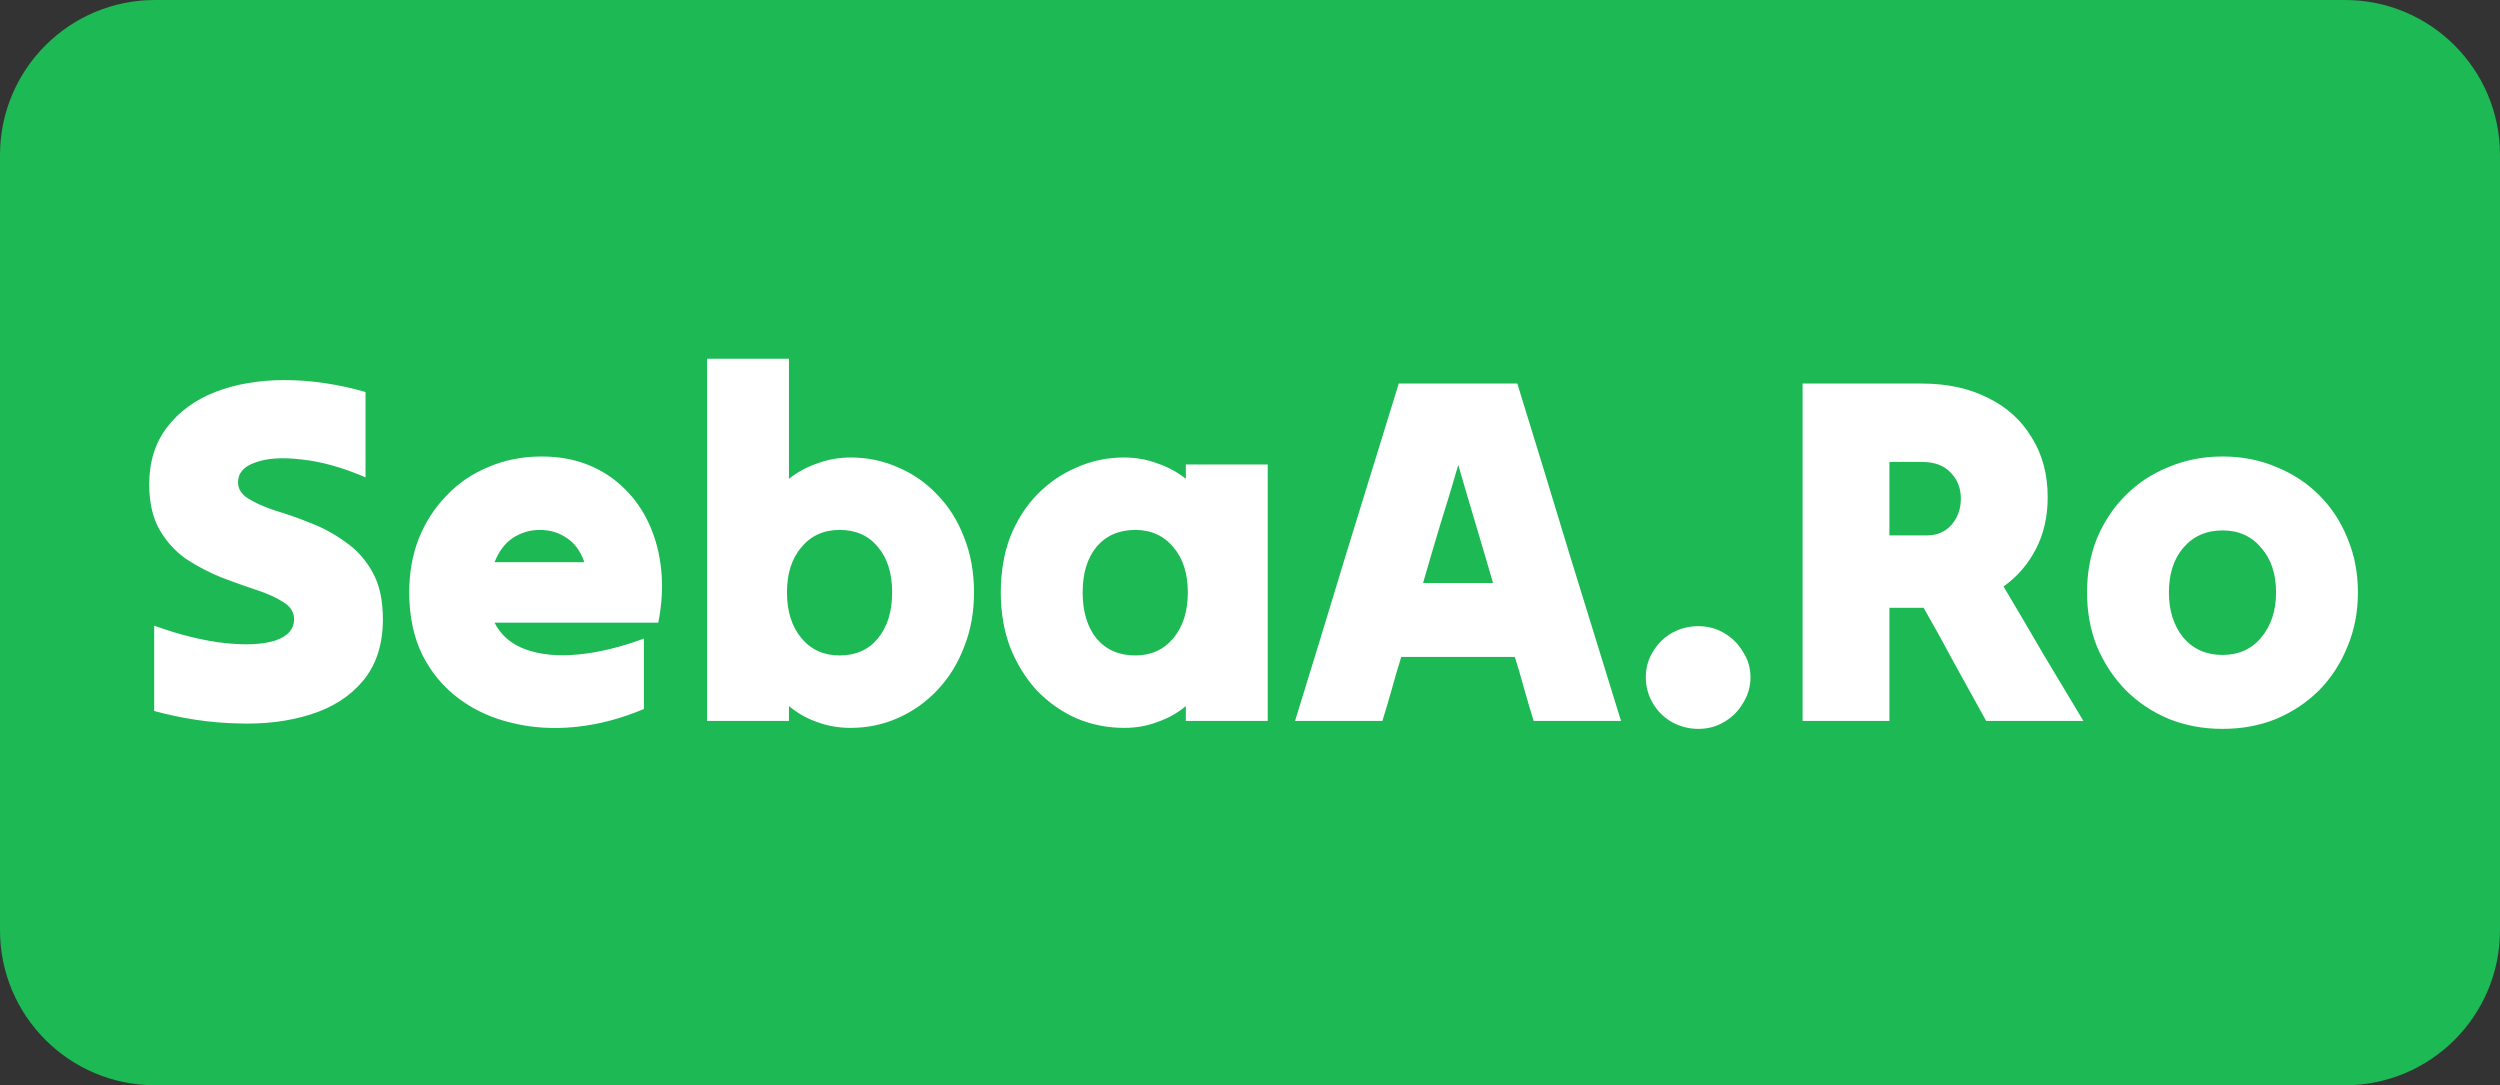 <svg xmlns="http://www.w3.org/2000/svg" fill="none" viewBox="0 0 645 280" height="280" width="645">
<rect x="0" y="0" width="645" height="280" fill="#333333" stroke="none"/>
<path fill="#1DB954" d="M0 40C0 17.909 17.909 0 40 0H605C627.091 0 645 17.909 645 40V240C645 262.091 627.091 280 605 280H40C17.909 280 0 262.091 0 240V40Z"></path>
<path fill="url(#paint0_linear_0_1)" d="M98.786 159.76C98.786 166.245 97.079 171.536 93.666 175.632C90.338 179.643 85.815 182.544 80.098 184.336C74.466 186.128 68.151 186.896 61.154 186.64C54.157 186.469 47.031 185.403 39.778 183.44C39.778 179.771 39.778 176.101 39.778 172.432C39.778 168.763 39.778 165.093 39.778 161.424C46.434 163.813 52.493 165.307 57.954 165.904C63.415 166.501 67.767 166.288 71.01 165.264C74.253 164.155 75.874 162.32 75.874 159.76C75.874 157.968 74.978 156.517 73.186 155.408C71.394 154.213 69.047 153.147 66.146 152.208C63.33 151.269 60.343 150.203 57.186 149.008C54.029 147.728 50.999 146.149 48.098 144.272C45.282 142.309 42.978 139.792 41.186 136.72C39.394 133.563 38.498 129.637 38.498 124.944C38.498 119.141 40.034 114.235 43.106 110.224C46.178 106.213 50.317 103.184 55.522 101.136C60.813 99.088 66.786 98.064 73.442 98.064C80.183 98.064 87.138 99.088 94.306 101.136C94.306 104.805 94.306 108.475 94.306 112.144C94.306 115.813 94.306 119.483 94.306 123.152C88.333 120.592 82.829 119.056 77.794 118.544C72.845 117.947 68.877 118.203 65.89 119.312C62.903 120.336 61.41 122.043 61.41 124.432C61.41 126.139 62.306 127.547 64.098 128.656C65.89 129.765 68.194 130.789 71.01 131.728C73.911 132.581 76.941 133.648 80.098 134.928C83.255 136.123 86.242 137.744 89.058 139.792C91.959 141.755 94.306 144.357 96.098 147.6C97.89 150.757 98.786 154.811 98.786 159.76ZM166.125 182.928C160.237 185.403 154.392 186.939 148.589 187.536C142.786 188.133 137.282 187.792 132.077 186.512C126.957 185.317 122.392 183.227 118.381 180.24C114.37 177.253 111.213 173.456 108.909 168.848C106.69 164.24 105.581 158.907 105.581 152.848C105.581 147.813 106.392 143.205 108.013 139.024C109.72 134.757 112.109 131.045 115.181 127.888C118.253 124.645 121.88 122.171 126.061 120.464C130.242 118.672 134.808 117.776 139.757 117.776C144.194 117.776 148.205 118.501 151.789 119.952C155.373 121.403 158.488 123.451 161.133 126.096C163.778 128.656 165.912 131.728 167.533 135.312C169.154 138.896 170.178 142.821 170.605 147.088C171.032 151.355 170.776 155.877 169.837 160.656C162.84 160.656 155.8 160.656 148.717 160.656C141.634 160.656 134.594 160.656 127.597 160.656C129.218 163.899 131.906 166.203 135.661 167.568C139.501 168.933 144.024 169.36 149.229 168.848C154.52 168.336 160.152 166.971 166.125 164.752C166.125 167.739 166.125 170.768 166.125 173.84C166.125 176.912 166.125 179.941 166.125 182.928ZM139.245 136.72C136.77 136.72 134.466 137.403 132.333 138.768C130.285 140.133 128.706 142.224 127.597 145.04C131.437 145.04 135.277 145.04 139.117 145.04C143.042 145.04 146.925 145.04 150.765 145.04C149.741 142.139 148.205 140.048 146.157 138.768C144.194 137.403 141.89 136.72 139.245 136.72ZM203.55 186C200.137 186 196.638 186 193.054 186C189.47 186 185.929 186 182.43 186C182.43 170.555 182.43 154.981 182.43 139.28C182.43 123.579 182.43 108.005 182.43 92.56C185.929 92.56 189.47 92.56 193.054 92.56C196.638 92.56 200.137 92.56 203.55 92.56C203.55 97.68 203.55 102.843 203.55 108.048C203.55 113.253 203.55 118.416 203.55 123.536C205.683 121.829 208.115 120.507 210.846 119.568C213.577 118.544 216.478 118.032 219.55 118.032C223.817 118.032 227.87 118.885 231.71 120.592C235.55 122.213 238.921 124.56 241.822 127.632C244.809 130.704 247.113 134.373 248.734 138.64C250.441 142.907 251.294 147.643 251.294 152.848C251.294 157.968 250.441 162.661 248.734 166.928C247.113 171.195 244.809 174.907 241.822 178.064C238.921 181.136 235.55 183.525 231.71 185.232C227.87 186.939 223.774 187.792 219.422 187.792C216.35 187.792 213.449 187.28 210.718 186.256C208.073 185.317 205.683 183.952 203.55 182.16C203.55 182.757 203.55 183.397 203.55 184.08C203.55 184.677 203.55 185.317 203.55 186ZM216.606 169.104C220.787 169.104 224.073 167.653 226.462 164.752C228.937 161.765 230.174 157.797 230.174 152.848C230.174 147.899 228.937 143.973 226.462 141.072C224.073 138.171 220.787 136.72 216.606 136.72C212.51 136.72 209.225 138.213 206.75 141.2C204.275 144.101 203.038 147.984 203.038 152.848C203.038 157.712 204.275 161.637 206.75 164.624C209.225 167.611 212.51 169.104 216.606 169.104ZM305.95 186C305.95 185.317 305.95 184.677 305.95 184.08C305.95 183.397 305.95 182.757 305.95 182.16C303.817 183.952 301.385 185.317 298.654 186.256C296.009 187.28 293.15 187.792 290.078 187.792C285.726 187.792 281.63 186.981 277.79 185.36C273.95 183.653 270.537 181.264 267.55 178.192C264.649 175.035 262.345 171.323 260.638 167.056C259.017 162.789 258.206 158.053 258.206 152.848C258.206 147.557 259.017 142.779 260.638 138.512C262.345 134.245 264.649 130.619 267.55 127.632C270.537 124.56 273.95 122.213 277.79 120.592C281.63 118.885 285.683 118.032 289.95 118.032C293.022 118.032 295.923 118.544 298.654 119.568C301.385 120.507 303.817 121.829 305.95 123.536C305.95 122.853 305.95 122.213 305.95 121.616C305.95 121.019 305.95 120.421 305.95 119.824C309.449 119.824 312.99 119.824 316.574 119.824C320.158 119.824 323.657 119.824 327.07 119.824C327.07 130.747 327.07 141.797 327.07 152.976C327.07 164.069 327.07 175.077 327.07 186C323.657 186 320.158 186 316.574 186C312.99 186 309.449 186 305.95 186ZM292.894 169.104C296.99 169.104 300.275 167.611 302.75 164.624C305.225 161.637 306.462 157.712 306.462 152.848C306.462 147.984 305.225 144.101 302.75 141.2C300.275 138.213 296.99 136.72 292.894 136.72C288.713 136.72 285.385 138.171 282.91 141.072C280.521 143.973 279.326 147.899 279.326 152.848C279.326 157.797 280.521 161.765 282.91 164.752C285.385 167.653 288.713 169.104 292.894 169.104ZM334.125 186C338.562 171.664 343 157.157 347.437 142.48C351.96 127.803 356.44 113.296 360.877 98.96C365.912 98.96 370.989 98.96 376.109 98.96C381.314 98.96 386.434 98.96 391.469 98.96C395.906 113.296 400.344 127.803 404.781 142.48C409.304 157.157 413.784 171.664 418.221 186C414.552 186 410.797 186 406.957 186C403.202 186 399.448 186 395.693 186C394.84 183.269 394.029 180.539 393.261 177.808C392.493 174.992 391.682 172.219 390.829 169.488C385.965 169.488 381.058 169.488 376.109 169.488C371.245 169.488 366.381 169.488 361.517 169.488C360.664 172.219 359.853 174.992 359.085 177.808C358.317 180.539 357.506 183.269 356.653 186C352.984 186 349.229 186 345.389 186C341.634 186 337.88 186 334.125 186ZM367.149 150.416C370.136 150.416 373.122 150.416 376.109 150.416C379.181 150.416 382.21 150.416 385.197 150.416C383.746 145.381 382.253 140.304 380.717 135.184C379.181 130.064 377.688 124.987 376.237 119.952C374.786 124.987 373.25 130.064 371.629 135.184C370.093 140.304 368.6 145.381 367.149 150.416ZM438.188 188.048C435.713 188.048 433.409 187.451 431.276 186.256C429.228 185.061 427.607 183.44 426.412 181.392C425.217 179.344 424.62 177.125 424.62 174.736C424.62 172.347 425.217 170.171 426.412 168.208C427.607 166.16 429.228 164.539 431.276 163.344C433.409 162.149 435.713 161.552 438.188 161.552C440.663 161.552 442.881 162.149 444.844 163.344C446.892 164.539 448.513 166.16 449.708 168.208C450.988 170.171 451.628 172.347 451.628 174.736C451.628 177.125 450.988 179.344 449.708 181.392C448.513 183.44 446.892 185.061 444.844 186.256C442.881 187.451 440.663 188.048 438.188 188.048ZM465.07 186C465.07 171.664 465.07 157.157 465.07 142.48C465.07 127.803 465.07 113.296 465.07 98.96C470.19 98.96 475.31 98.96 480.43 98.96C485.635 98.96 490.798 98.96 495.918 98.96C502.403 98.96 508.078 100.197 512.942 102.672C517.806 105.061 521.561 108.475 524.206 112.912C526.937 117.264 528.302 122.384 528.302 128.272C528.302 133.307 527.278 137.787 525.23 141.712C523.182 145.637 520.409 148.837 516.91 151.312C520.323 157.029 523.737 162.832 527.15 168.72C530.649 174.523 534.105 180.283 537.518 186C533.337 186 529.155 186 524.974 186C520.793 186 516.611 186 512.43 186C509.785 181.221 507.097 176.357 504.366 171.408C501.721 166.459 499.033 161.595 496.302 156.816C494.851 156.816 493.358 156.816 491.822 156.816C490.371 156.816 488.921 156.816 487.47 156.816C487.47 161.595 487.47 166.459 487.47 171.408C487.47 176.357 487.47 181.221 487.47 186C483.801 186 480.089 186 476.334 186C472.579 186 468.825 186 465.07 186ZM495.918 119.184C494.553 119.184 493.145 119.184 491.694 119.184C490.329 119.184 488.921 119.184 487.47 119.184C487.47 122.341 487.47 125.499 487.47 128.656C487.47 131.813 487.47 134.971 487.47 138.128C489.091 138.128 490.713 138.128 492.334 138.128C493.955 138.128 495.577 138.128 497.198 138.128C499.758 138.128 501.849 137.232 503.47 135.44C505.091 133.563 505.902 131.301 505.902 128.656C505.902 125.925 505.006 123.664 503.214 121.872C501.507 120.08 499.075 119.184 495.918 119.184ZM573.4 188.048C568.451 188.048 563.843 187.195 559.576 185.488C555.309 183.696 551.597 181.221 548.44 178.064C545.283 174.821 542.808 171.067 541.016 166.8C539.309 162.533 538.456 157.883 538.456 152.848C538.456 147.813 539.309 143.163 541.016 138.896C542.808 134.629 545.283 130.917 548.44 127.76C551.597 124.603 555.309 122.171 559.576 120.464C563.843 118.672 568.451 117.776 573.4 117.776C578.435 117.776 583.043 118.672 587.224 120.464C591.491 122.171 595.203 124.603 598.36 127.76C601.517 130.917 603.949 134.629 605.656 138.896C607.448 143.163 608.344 147.813 608.344 152.848C608.344 157.883 607.448 162.533 605.656 166.8C603.949 171.067 601.517 174.821 598.36 178.064C595.203 181.221 591.491 183.696 587.224 185.488C583.043 187.195 578.435 188.048 573.4 188.048ZM573.4 168.976C577.581 168.976 580.909 167.483 583.384 164.496C585.944 161.424 587.224 157.541 587.224 152.848C587.224 148.069 585.944 144.229 583.384 141.328C580.909 138.341 577.581 136.848 573.4 136.848C569.219 136.848 565.848 138.341 563.288 141.328C560.813 144.229 559.576 148.069 559.576 152.848C559.576 157.541 560.813 161.424 563.288 164.496C565.848 167.483 569.219 168.976 573.4 168.976Z"></path>
<defs>
<linearGradient gradientUnits="userSpaceOnUse" y2="140" x2="612" y1="140" x1="33" id="paint0_linear_0_1">
<stop stop-color="white"></stop>
</linearGradient>
</defs>
</svg>

